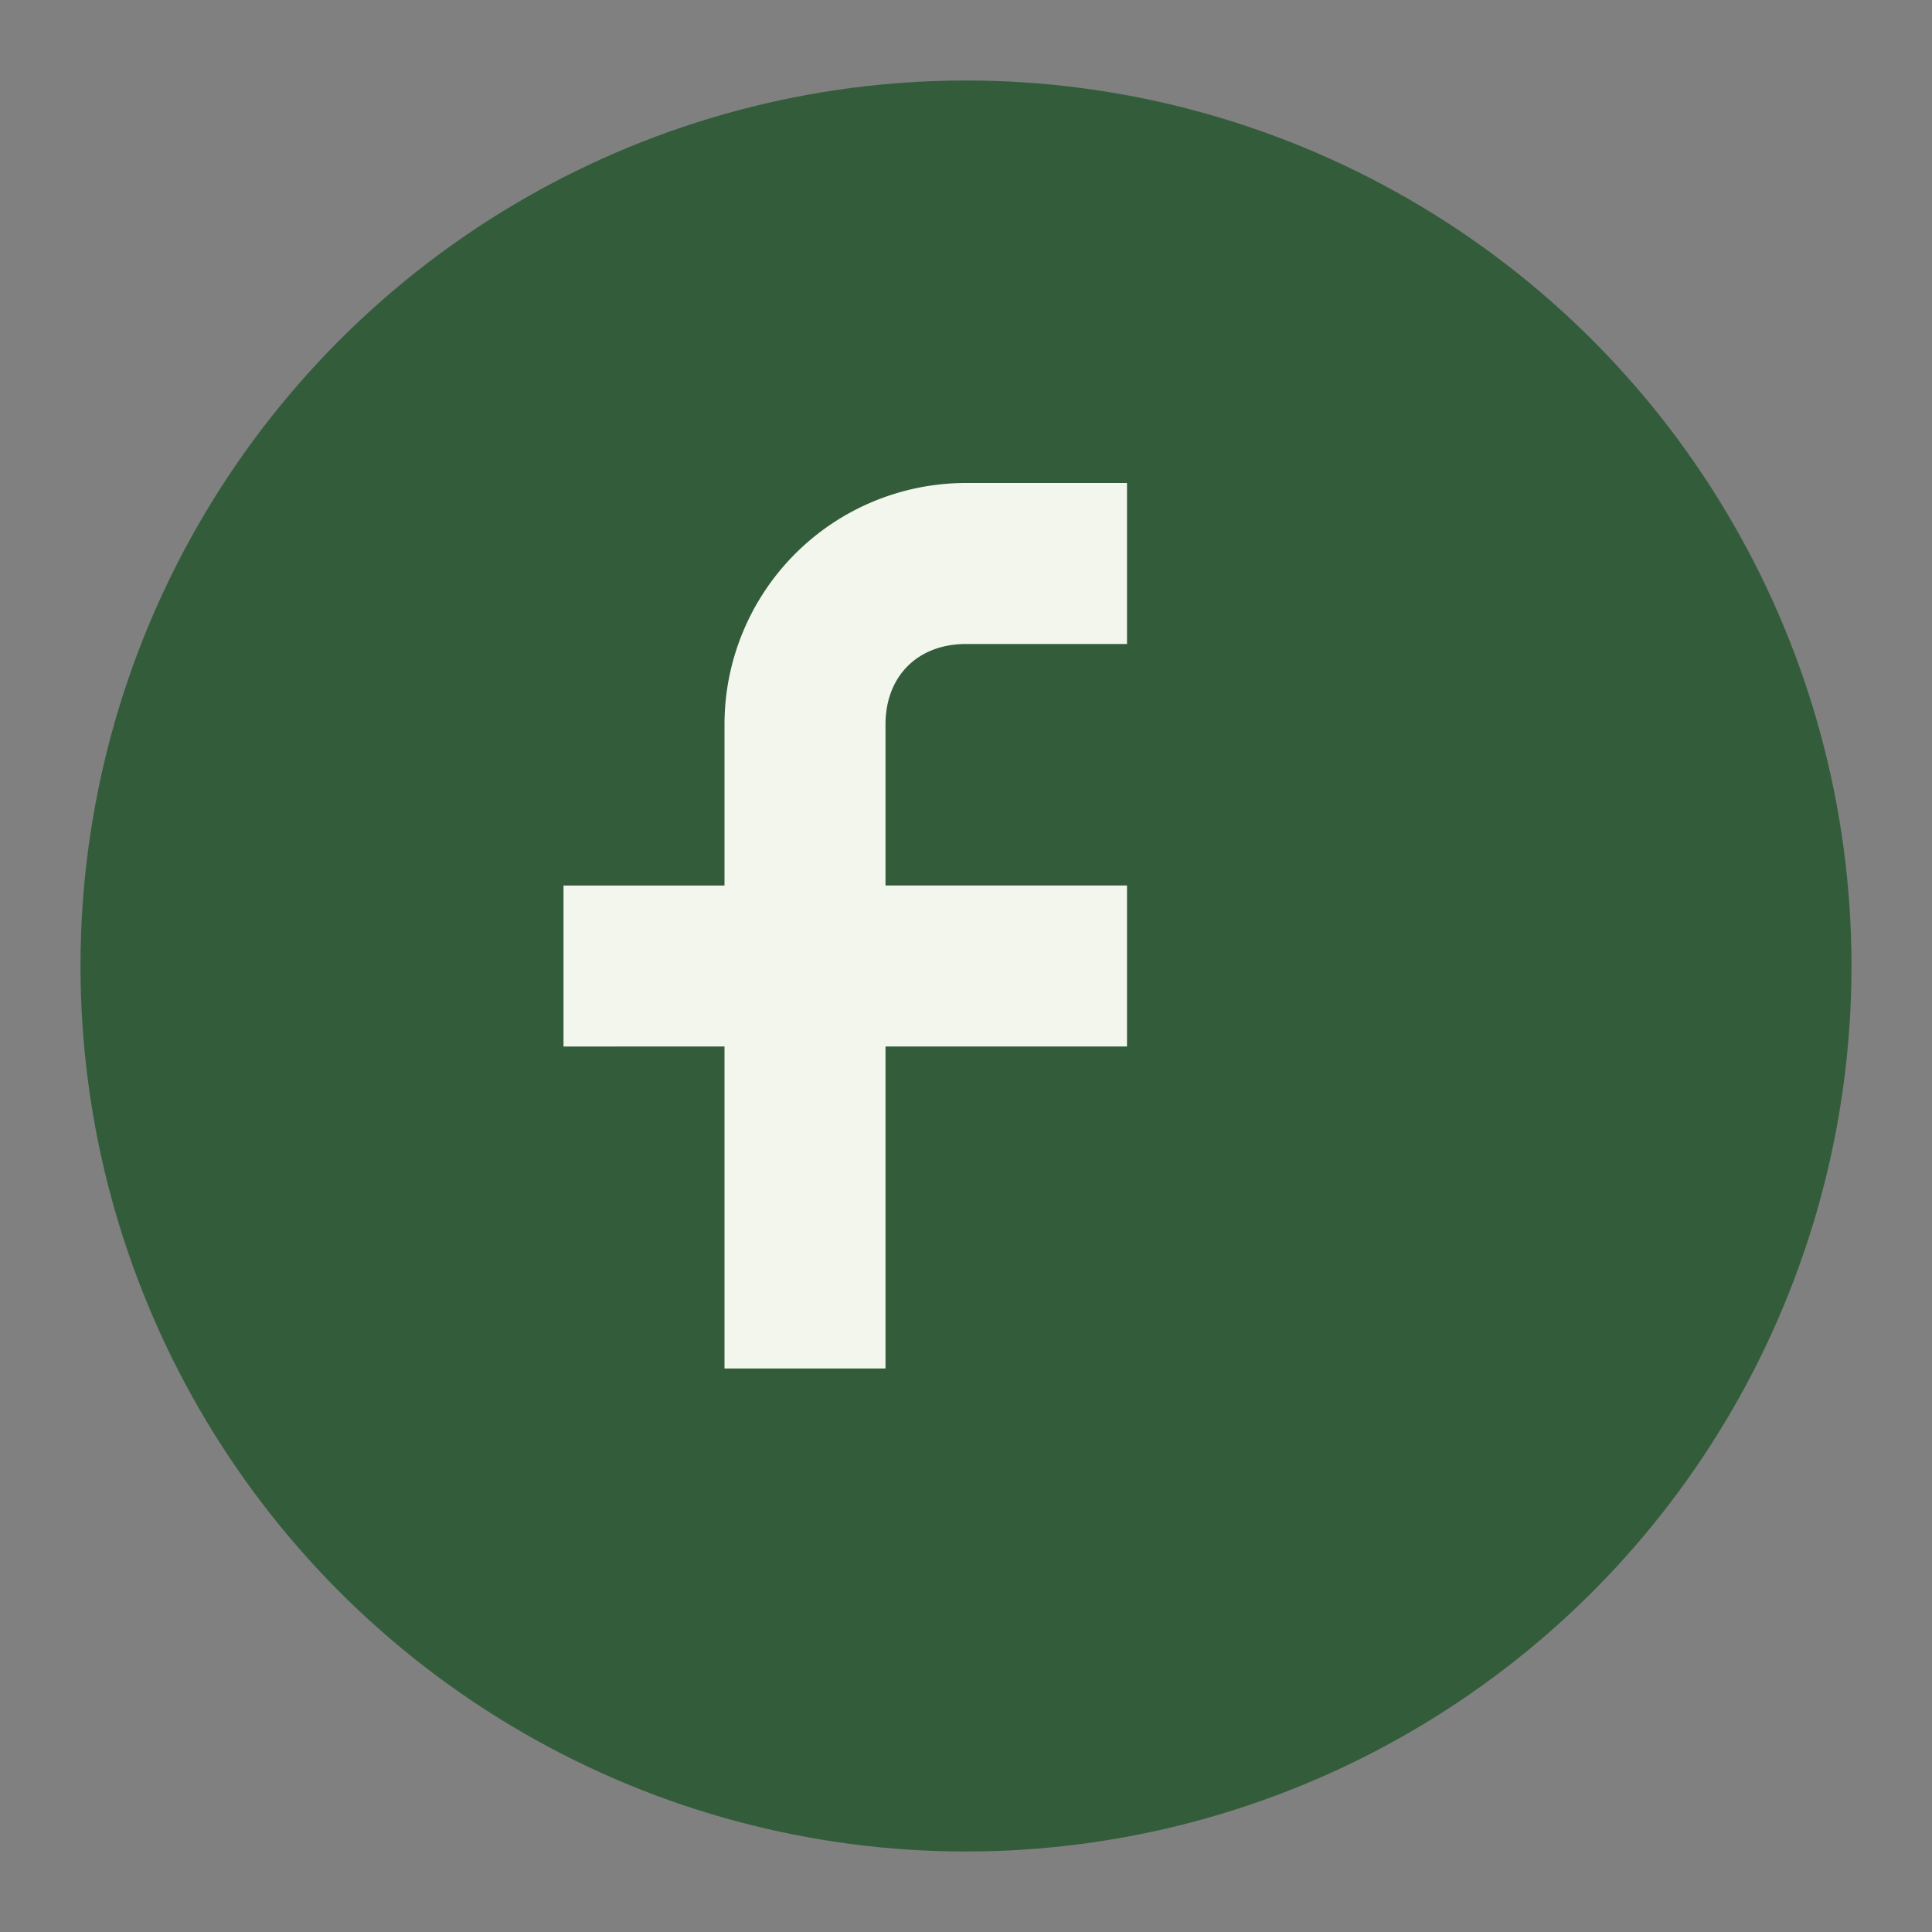 <?xml version="1.0" encoding="UTF-8"?>
<svg xmlns="http://www.w3.org/2000/svg" width="24" height="24" viewBox="0 0 24 24"><rect x="0" y="0" width="24" height="24" fill="#808080" stroke="none"/><circle cx="12" cy="12" r="11" fill="#335D3A"/><path d="M14 8h-2c-.6 0-1 .4-1 1v2h3v2h-3v4h-2v-4H7v-2h2V9a3 3 0 0 1 3-3h2z" fill="#F2F6ED"/></svg>